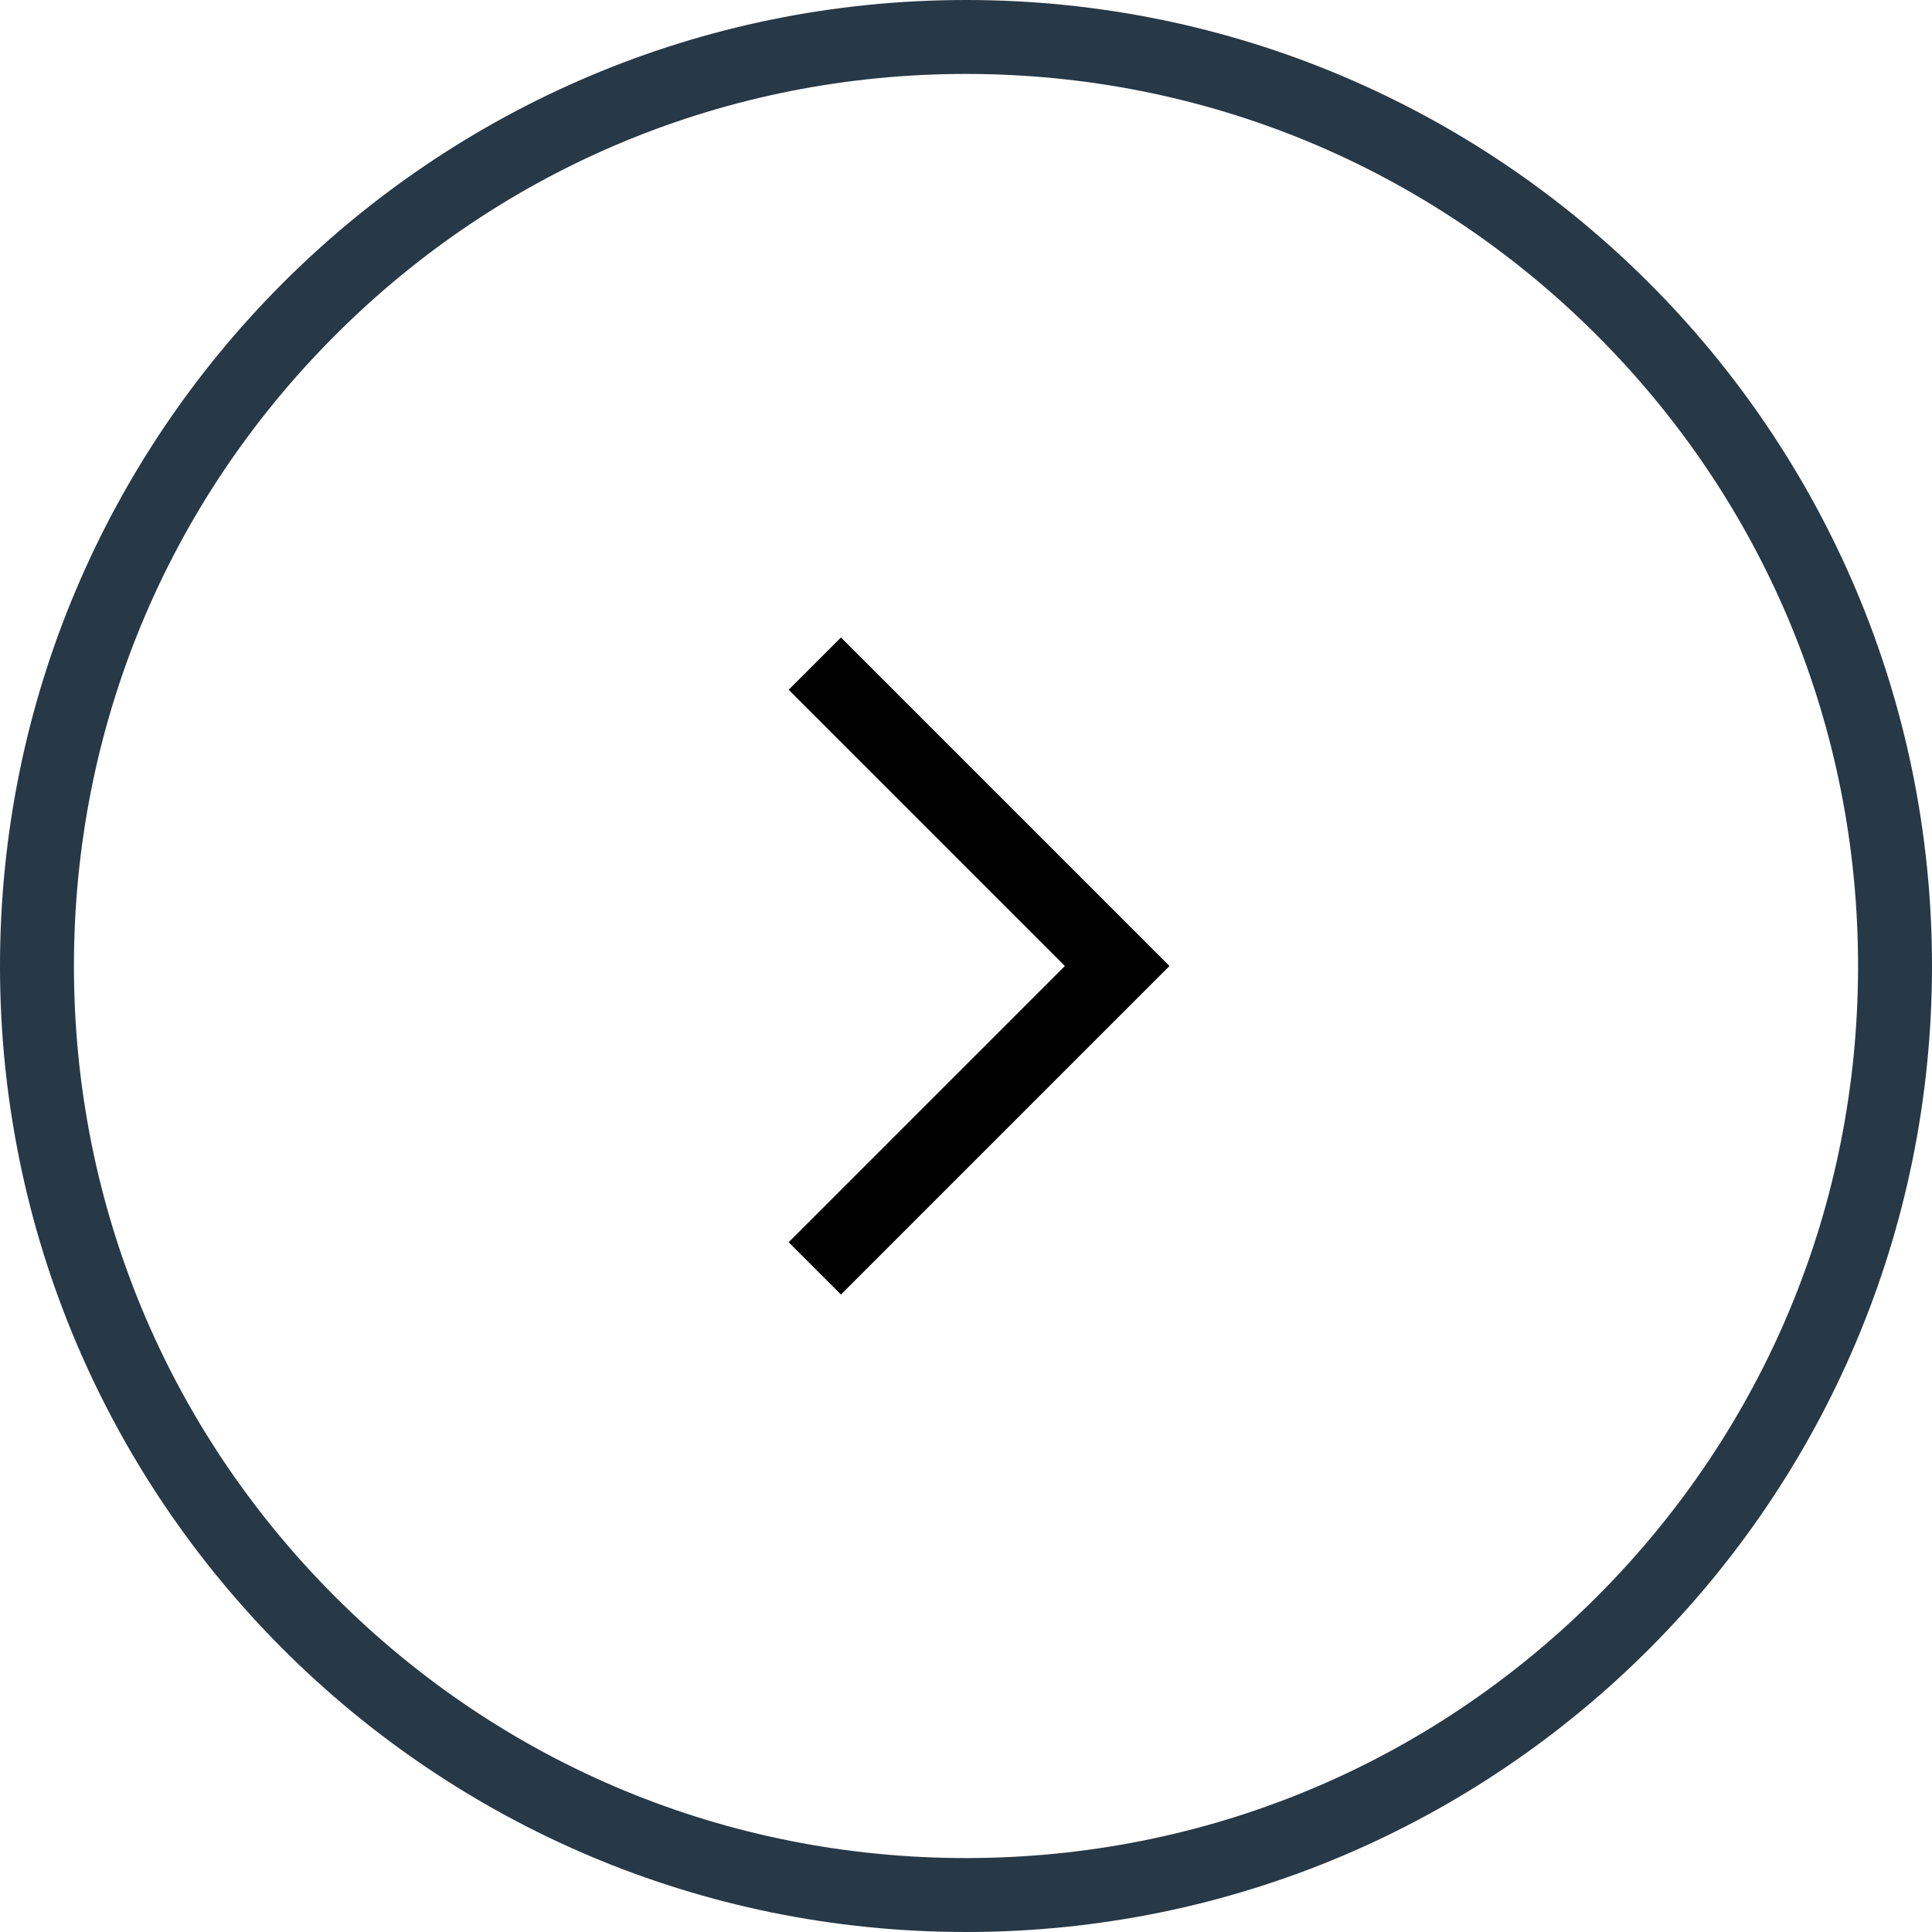 <svg xmlns="http://www.w3.org/2000/svg" width="26.132" height="26.132" viewBox="0 0 26.132 26.132">
  <g id="Group_118" data-name="Group 118" transform="translate(0 0)">
    <path id="Vector_3" data-name="Vector 3" d="M0,0,4.09,4.09,0,8.18" transform="translate(11.021 8.976)" fill="none" stroke="#000" stroke-width="1" style="mix-blend-mode: normal;isolation: isolate"/>
    <g id="Ellipse_18" data-name="Ellipse 18" fill="none" style="mix-blend-mode: normal;isolation: isolate">
      <path d="M0,13.066A13.066,13.066,0,1,1,13.066,26.132,13.066,13.066,0,0,1,0,13.066Z" stroke="none"/>
      <path d="M 13.066 1 C 9.843 1 6.813 2.255 4.534 4.534 C 2.255 6.813 1 9.843 1 13.066 C 1 16.289 2.255 19.319 4.534 21.598 C 6.813 23.877 9.843 25.132 13.066 25.132 C 16.289 25.132 19.319 23.877 21.598 21.598 C 23.877 19.319 25.132 16.289 25.132 13.066 C 25.132 9.843 23.877 6.813 21.598 4.534 C 19.319 2.255 16.289 1 13.066 1 M 13.066 0 C 20.282 0 26.132 5.85 26.132 13.066 C 26.132 20.282 20.282 26.132 13.066 26.132 C 5.85 26.132 0 20.282 0 13.066 C 0 5.85 5.85 0 13.066 0 Z" stroke="none" fill="#273846"/>
    </g>
  </g>
</svg>
